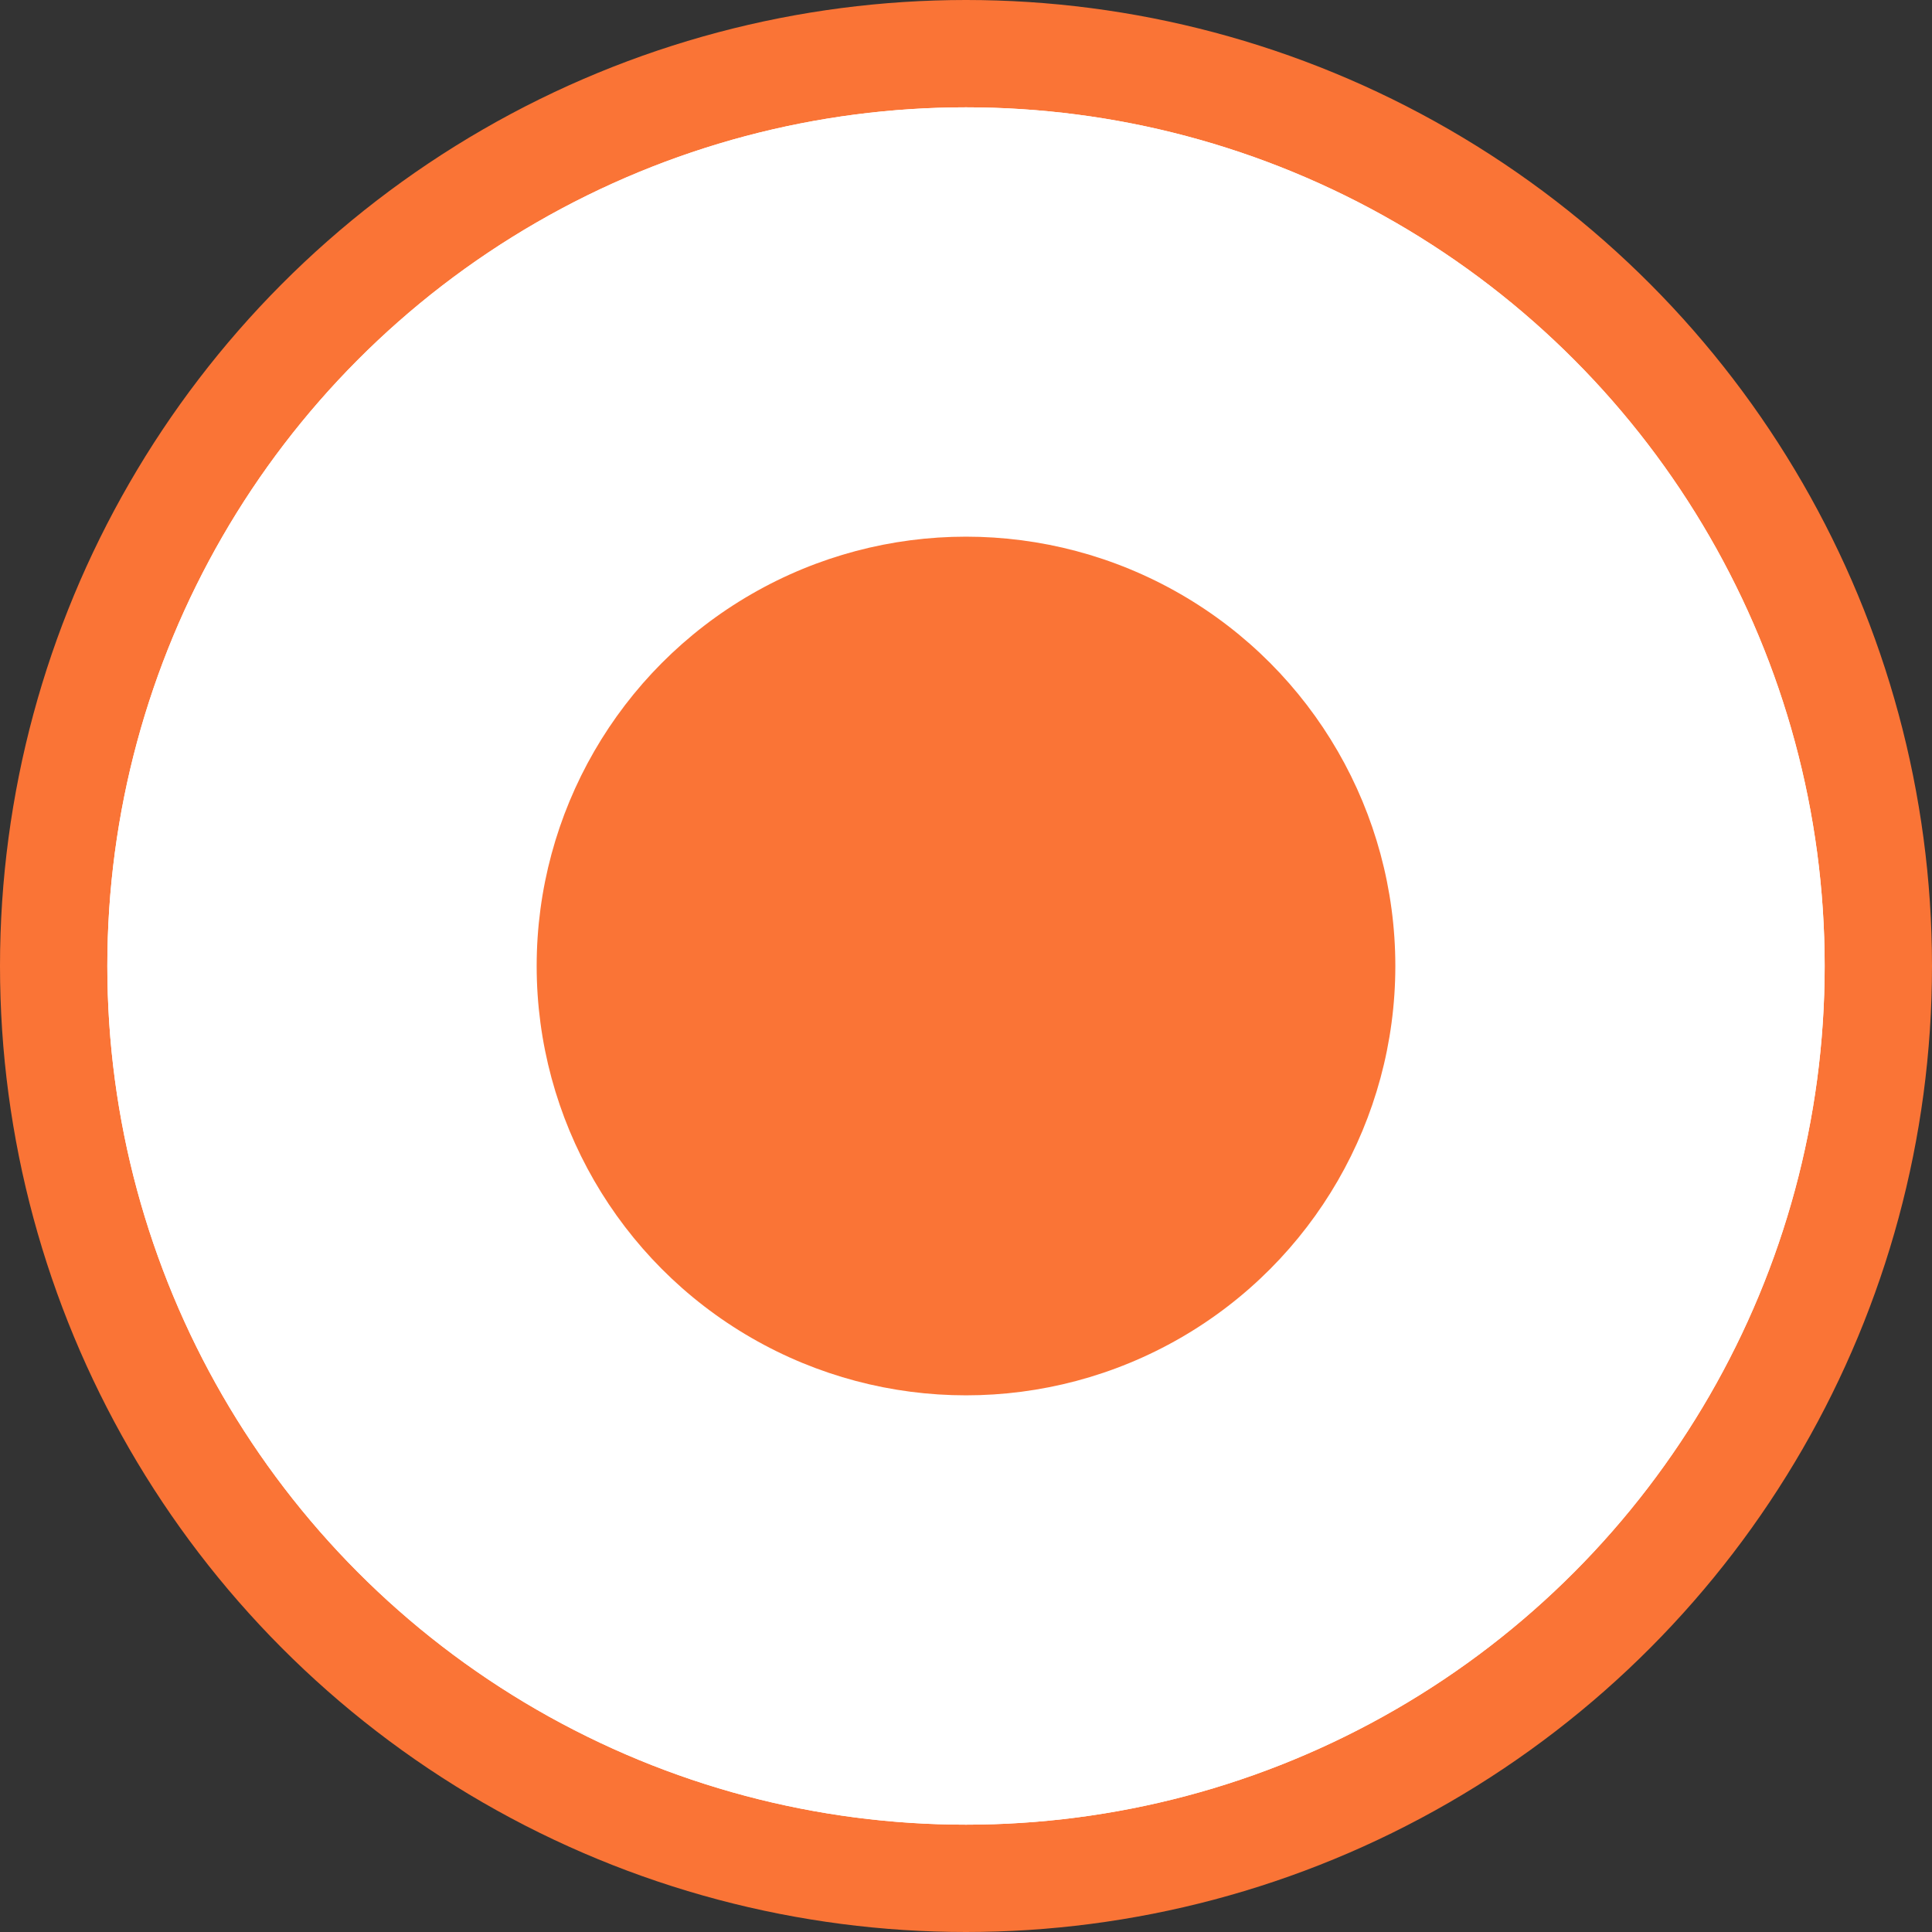 <svg width="18" height="18" viewBox="0 0 18 18" fill="none" xmlns="http://www.w3.org/2000/svg">
<rect x="0" y="0" width="18" height="18" fill="#333333" stroke="none"/>
<circle cx="9" cy="9" r="8.5" fill="white" stroke="#FA7436"/>
<circle cx="9" cy="9" r="7.5" fill="white" stroke="white"/>
<circle cx="9" cy="9" r="4" fill="#FA7436"/>
</svg>
